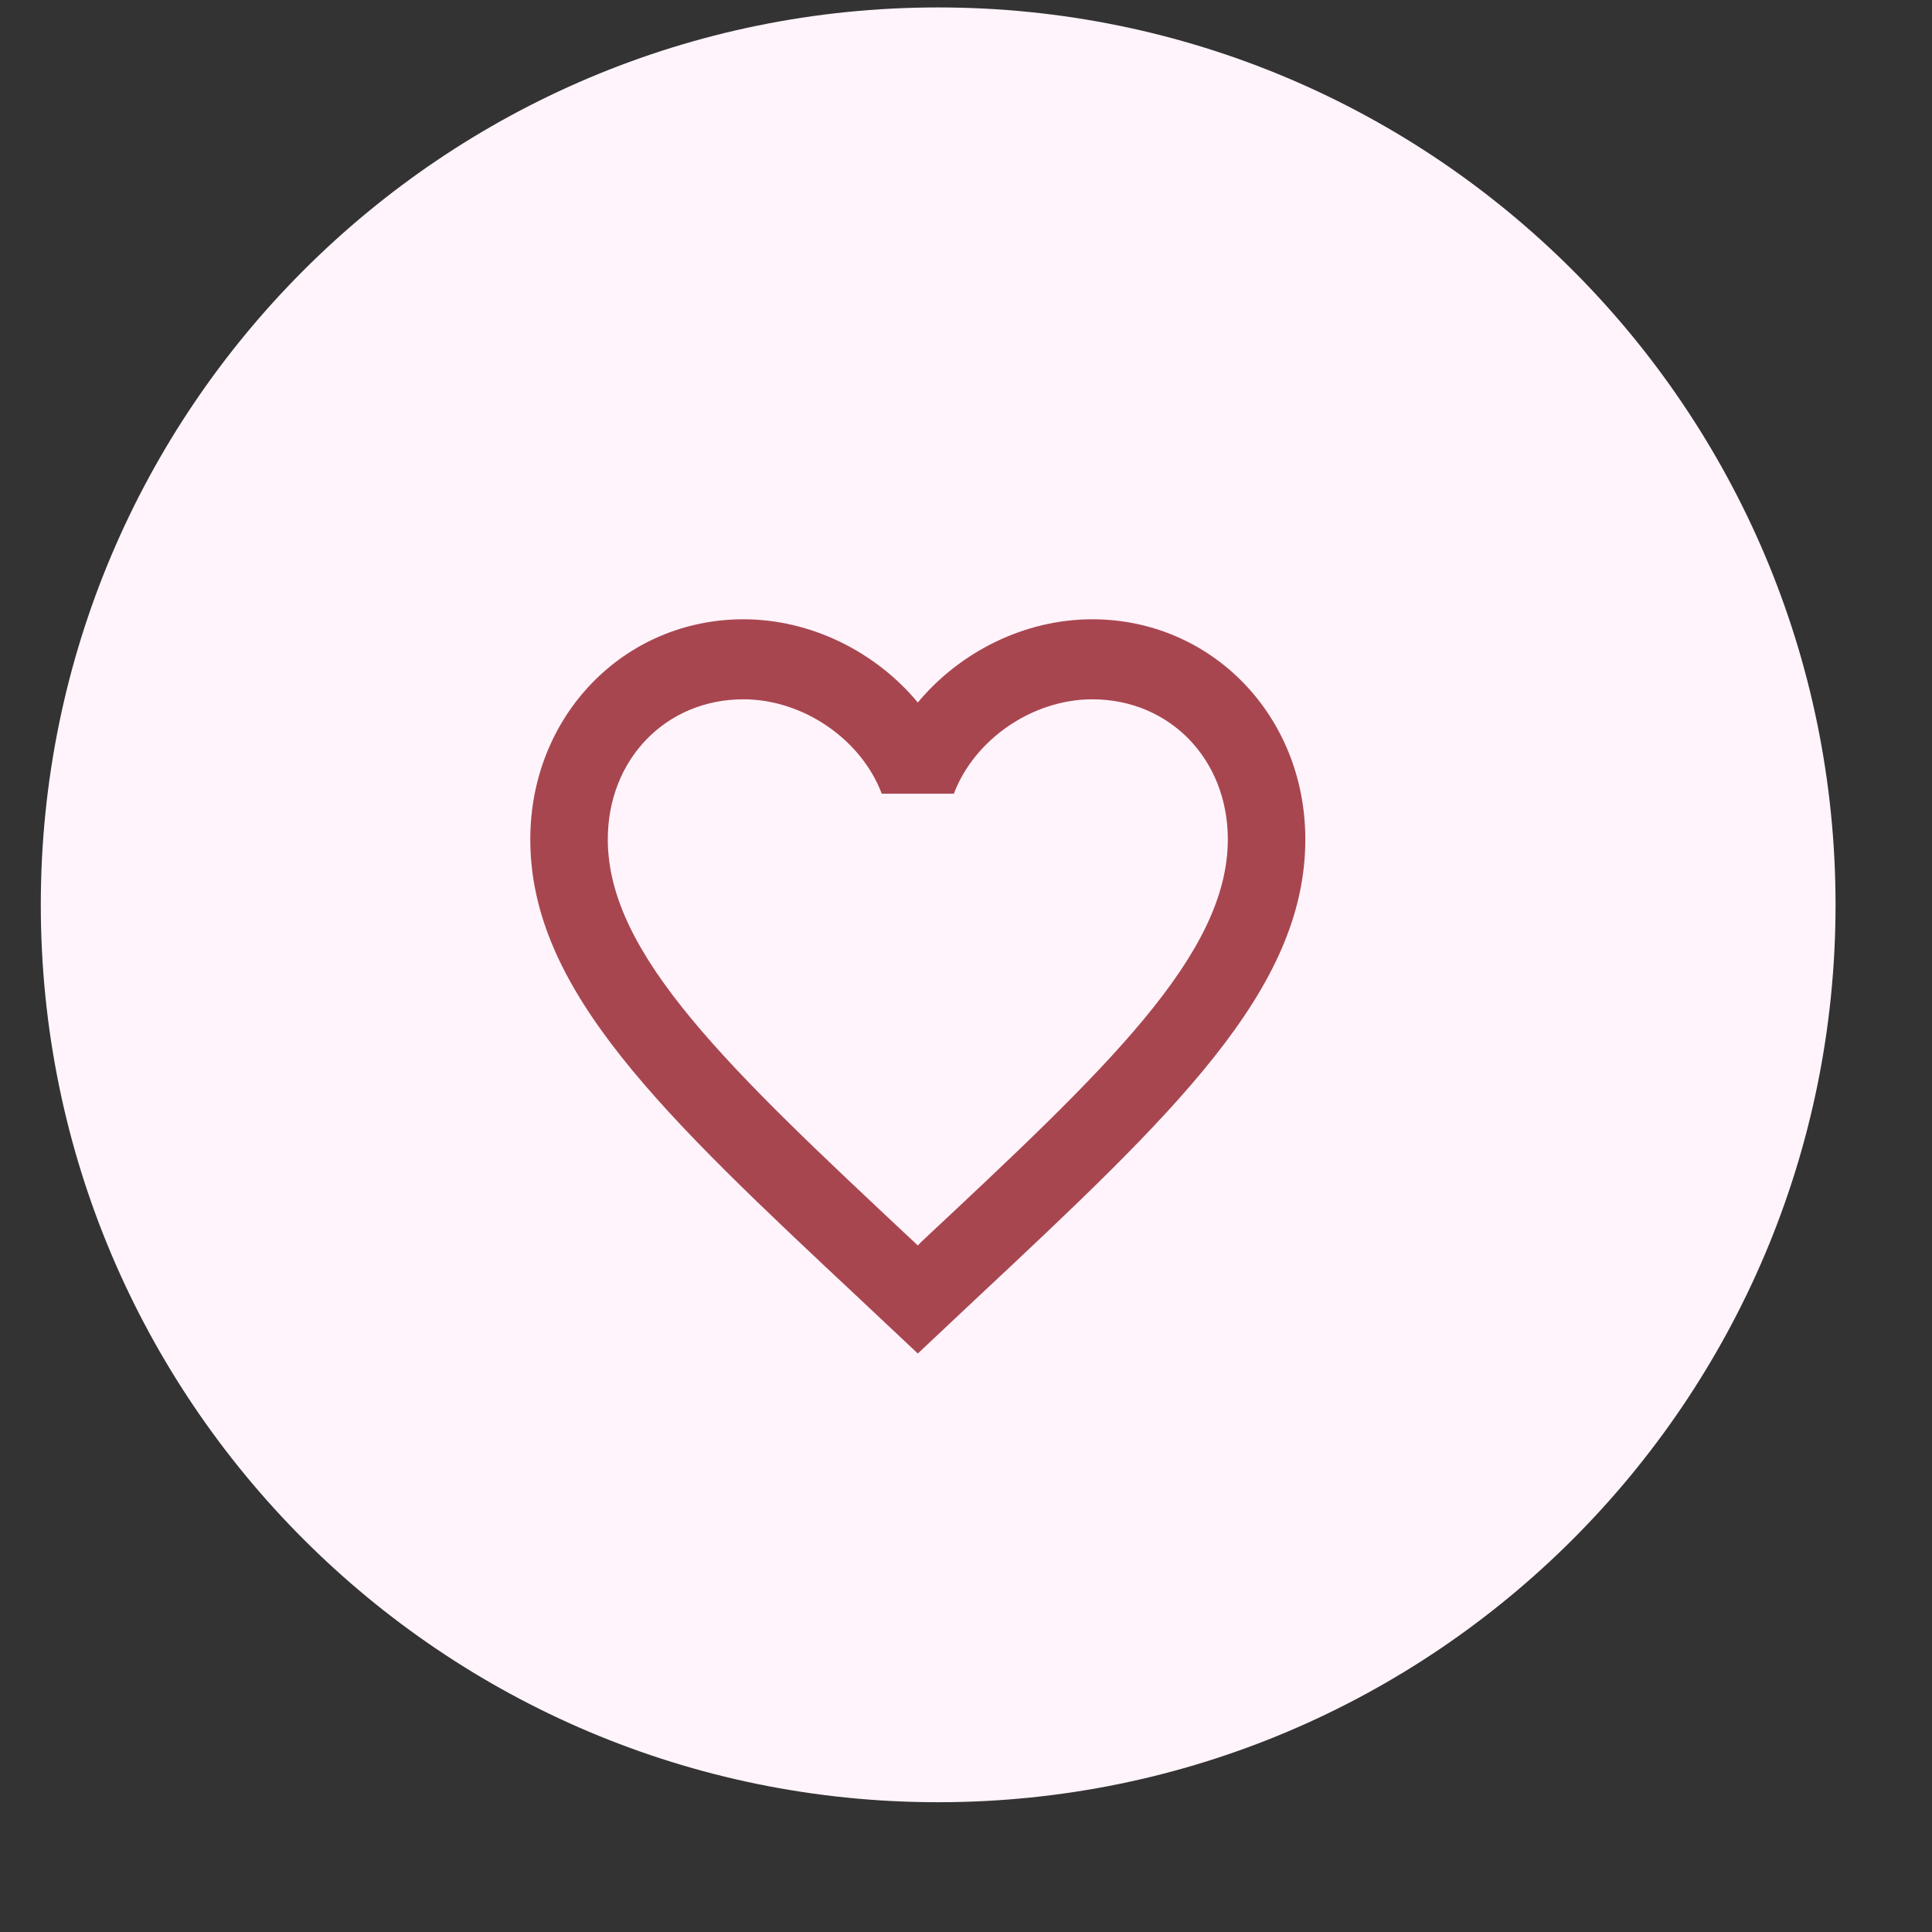 <?xml version="1.0" encoding="UTF-8"?> <svg xmlns="http://www.w3.org/2000/svg" width="52" height="52" viewBox="0 0 52 52" fill="none"><rect x="0" y="0" width="52" height="52" fill="#333333" stroke="none"/><g clip-path="url(#clip0_1771_16902)"><path d="M49.404 24.353C49.404 11.014 38.59 0.2 25.251 0.2C11.911 0.2 1.098 11.014 1.098 24.353C1.098 37.693 11.911 48.507 25.251 48.507C38.59 48.507 49.404 37.693 49.404 24.353Z" fill="#FFF4FB"></path><path d="M24.808 33.414L24.703 33.522L24.588 33.414C19.634 28.773 16.359 25.703 16.359 22.591C16.359 20.437 17.924 18.822 20.01 18.822C21.616 18.822 23.18 19.899 23.733 21.363H25.673C26.226 19.899 27.79 18.822 29.397 18.822C31.483 18.822 33.047 20.437 33.047 22.591C33.047 25.703 29.772 28.773 24.808 33.414ZM29.397 16.668C27.582 16.668 25.84 17.54 24.703 18.908C23.566 17.54 21.825 16.668 20.01 16.668C16.797 16.668 14.273 19.263 14.273 22.591C14.273 26.651 17.82 29.979 23.191 35.008L24.703 36.43L26.215 35.008C31.587 29.979 35.133 26.651 35.133 22.591C35.133 19.263 32.609 16.668 29.397 16.668Z" fill="#A84650"></path></g><defs><clipPath id="clip0_1771_16902"><rect width="51.6" height="51.6" fill="white" transform="translate(0 0.2)"></rect></clipPath></defs></svg> 